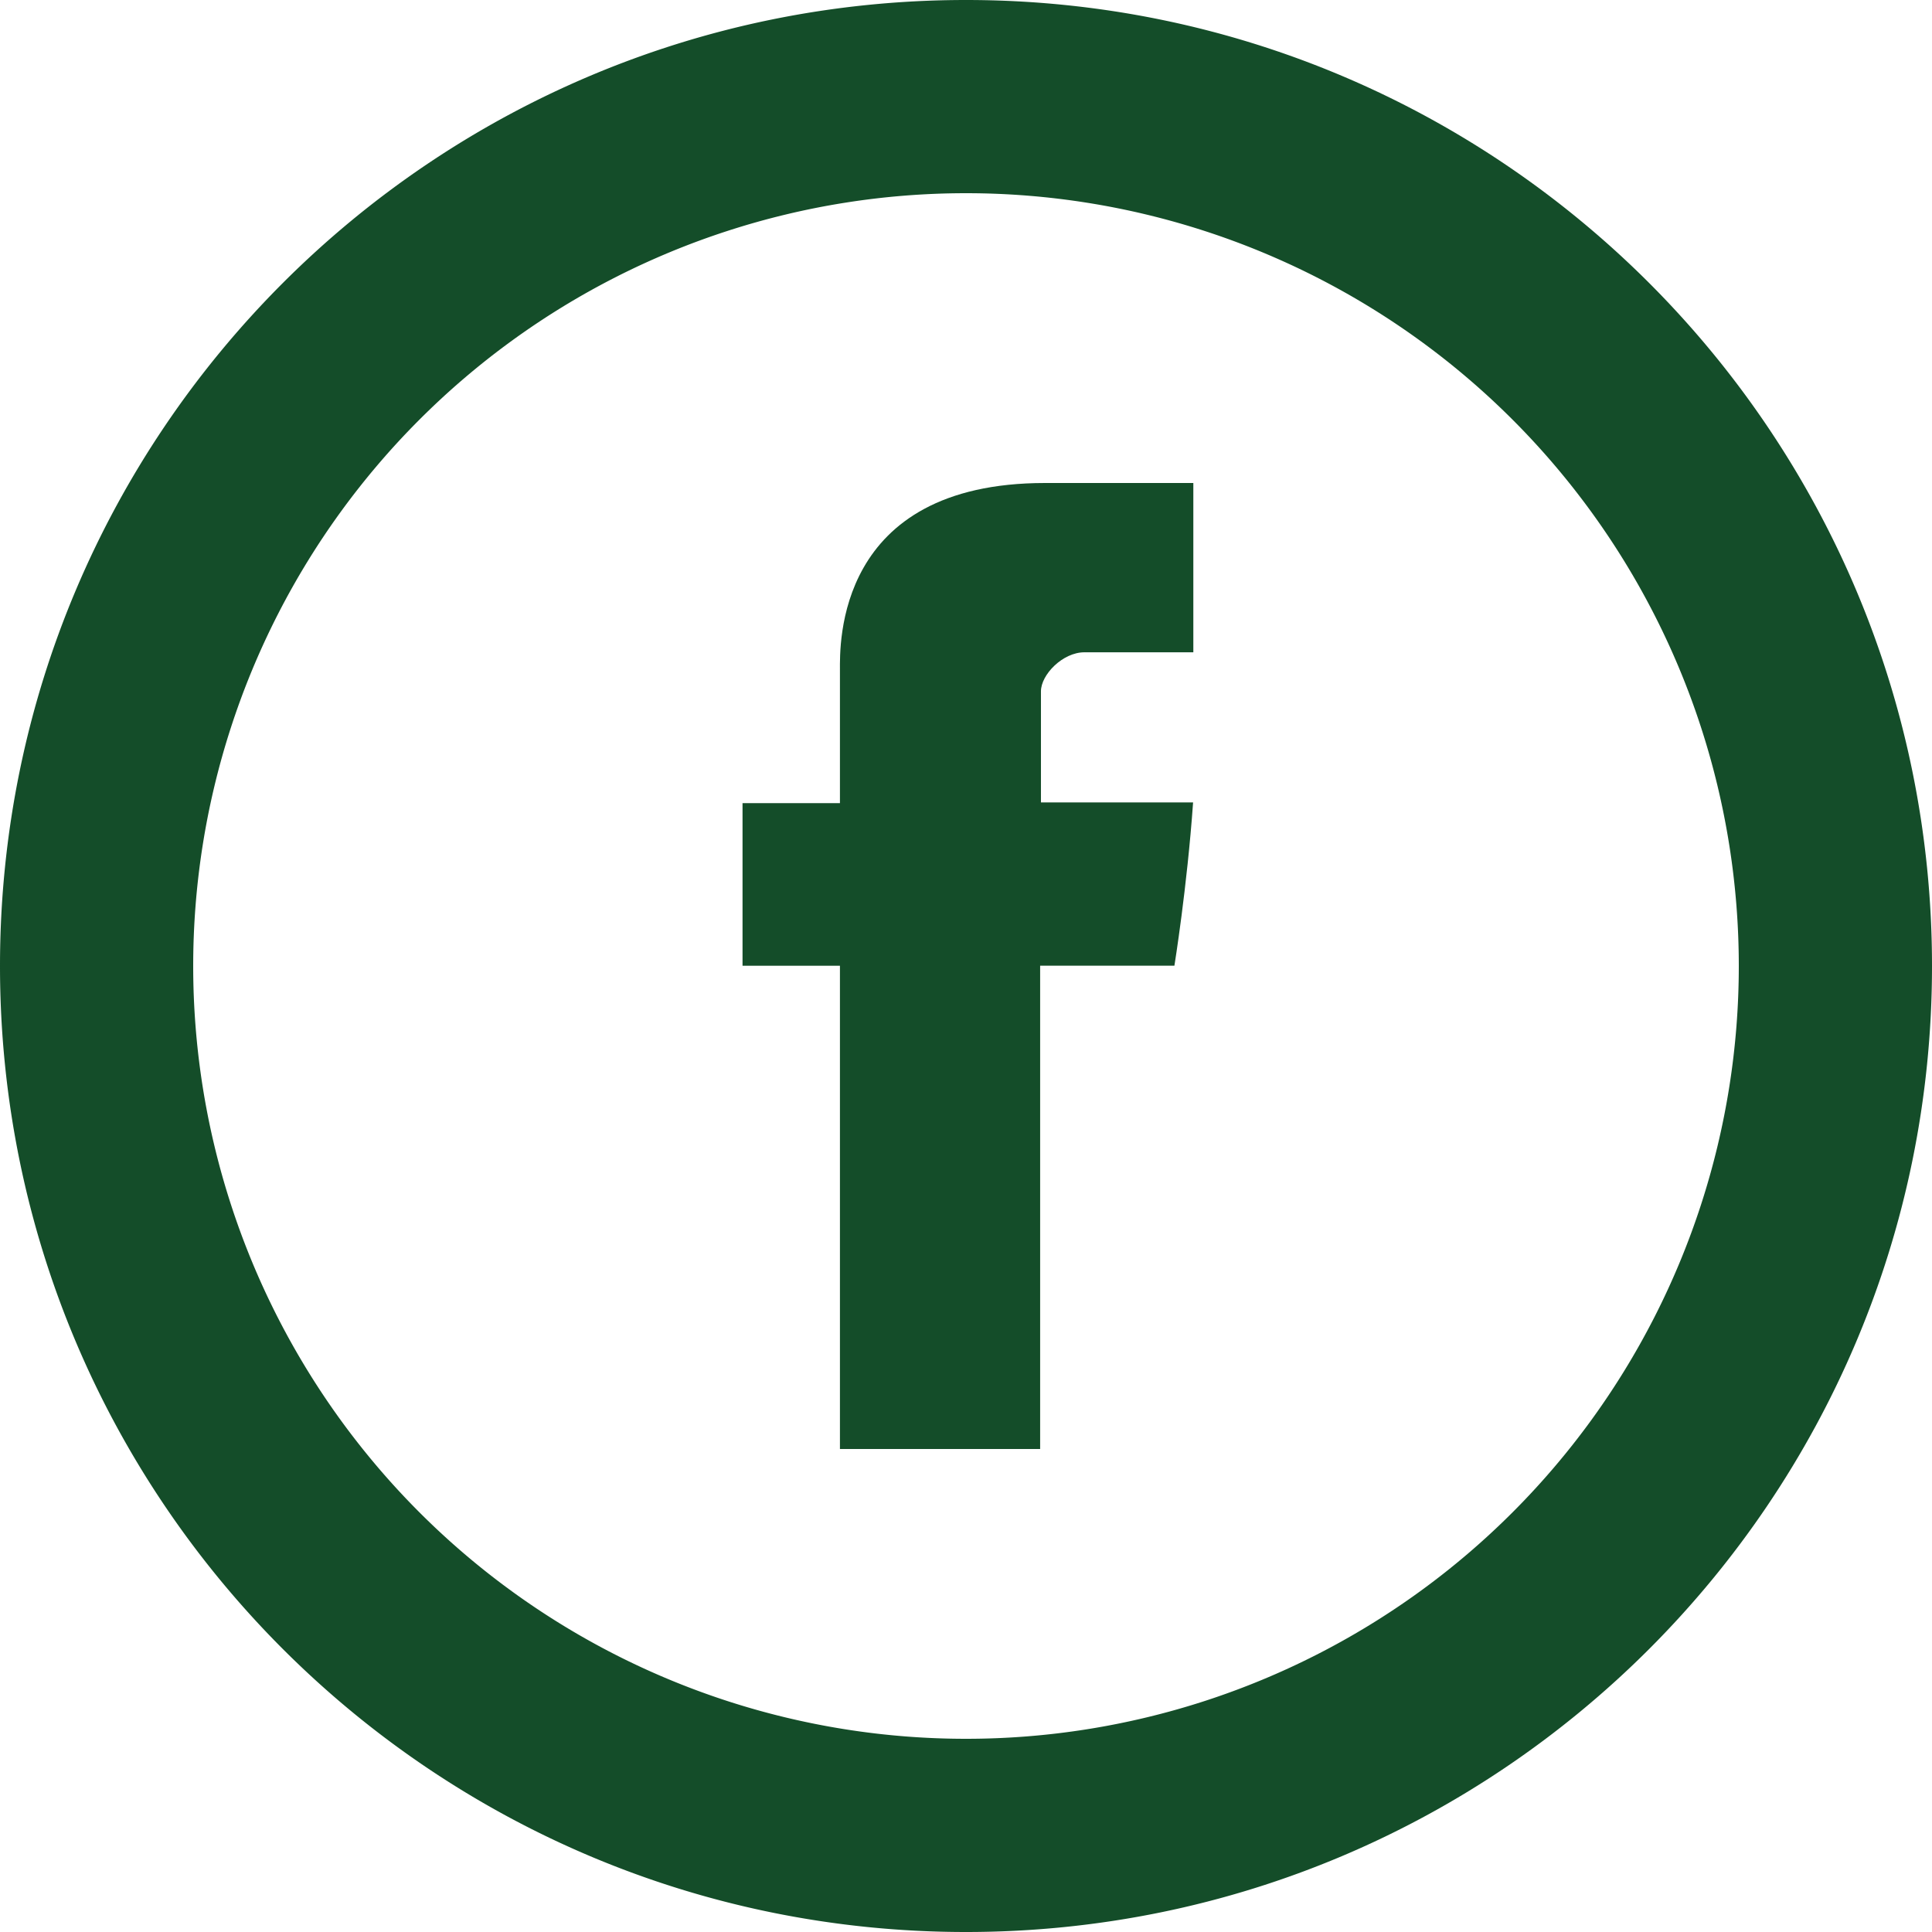 <svg width="24" height="24" fill="none" xmlns="http://www.w3.org/2000/svg"><path d="M10.434 8.324v1.653h-1.21v2.02h1.21V18h2.487v-6.004h1.668s.157-.968.232-2.028h-1.89v-1.38c0-.207.27-.485.54-.485h1.353V6h-1.842c-2.61 0-2.548 2.022-2.548 2.324z" fill="#144D29"></path><path d="M12 21.6a9.6 9.6 0 100-19.2 9.6 9.6 0 000 19.2zm0 2.4C5.372 24 0 18.628 0 12S5.372 0 12 0s12 5.372 12 12-5.372 12-12 12z" fill="#144D29"></path></svg>